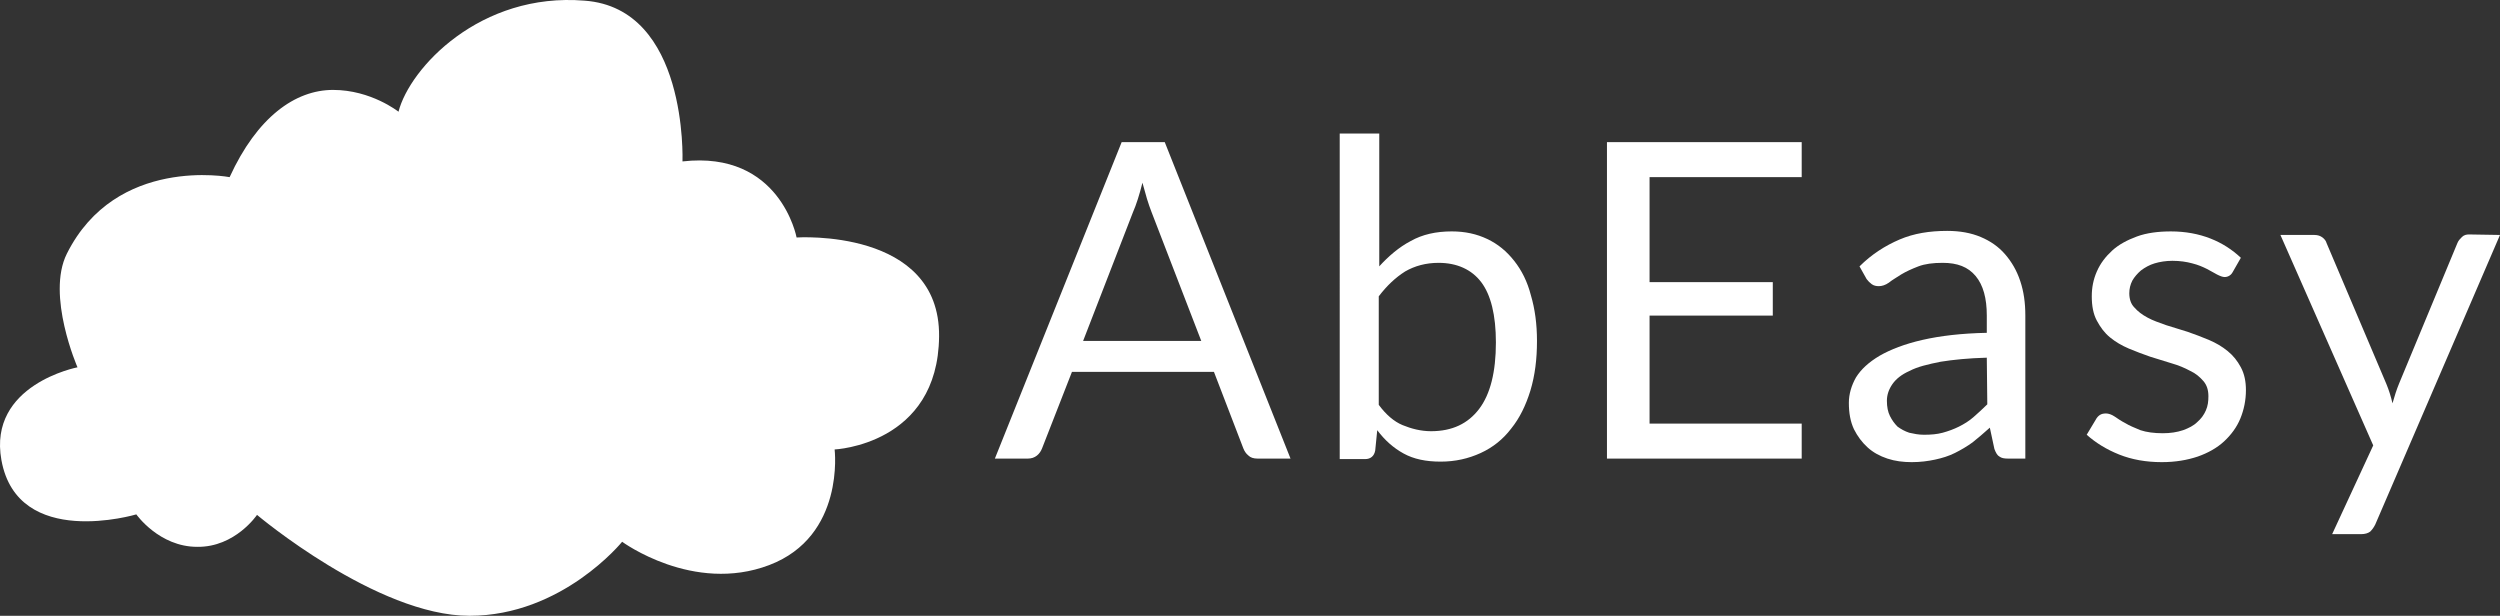 <svg xmlns="http://www.w3.org/2000/svg" id="Ebene_1" viewBox="0 0 492.98 121.43"><rect x="0" y="0" width="492.98" height="121.43" fill="#333333" stroke="none"/><path d="m50.68,101.53s23.6,19.9,41.9,19.9,30.1-14.6,30.1-14.6c0,0,14,10.3,29,4.6s12.9-22.8,12.9-22.8c0,0,20.4-.9,20.6-22.3.2-21.4-28.1-19.5-28.1-19.5,0,0-3.2-17.2-22.5-15,0-.2,1.1-30.2-19.3-31.7-20.6-1.7-34.5,13.3-36.7,21.9,0,0-5.4-4.3-12.9-4.3s-15,5.4-20.4,17.2c0,0-22.4-4.3-32.1,15.1-4.1,8.2,2.1,22.4,2.1,22.4,0,0-17.7,3.4-15,18.3,3.2,17.7,26.6,10.7,26.6,10.7,0,0,4.5,6.4,12,6.4,7.5.1,11.8-6.3,11.8-6.3" style="fill:#fff;"></path><g style="isolation:isolate;"><path d="m254.48,90.43h-6.5c-.8,0-1.4-.2-1.8-.6-.5-.4-.8-.9-1-1.4l-5.8-15.1h-28l-5.9,15.1c-.2.5-.5,1-1,1.4s-1.1.6-1.8.6h-6.5l25-62.4h8.5l24.8,62.4Zm-17.6-23.2l-9.8-25.4c-.3-.8-.6-1.6-.9-2.6s-.6-2.1-.9-3.2c-.6,2.4-1.2,4.3-1.9,5.9l-9.8,25.3h23.3Z" style="fill:#fff;"></path></g><g style="isolation:isolate;"><path d="m271.88,52.63c1.9-2.1,4-3.9,6.3-5.1,2.3-1.3,5-1.9,8.1-1.9,2.6,0,4.9.5,7,1.5s3.8,2.4,5.3,4.3,2.6,4.1,3.3,6.8c.8,2.7,1.2,5.7,1.2,9,0,3.6-.4,6.8-1.3,9.8-.9,2.9-2.1,5.4-3.8,7.5-1.6,2.1-3.6,3.7-6,4.8s-5,1.7-7.9,1.7-5.3-.5-7.3-1.6c-2-1.1-3.7-2.6-5.2-4.6l-.4,4c-.2,1.1-.9,1.7-2,1.7h-5V26.33h7.8v26.3h-.1Zm0,27.2c1.4,1.9,3,3.3,4.7,4s3.6,1.2,5.6,1.2c4.2,0,7.3-1.5,9.5-4.4s3.3-7.3,3.3-13.1c0-5.4-1-9.4-2.9-11.9s-4.8-3.8-8.4-3.8c-2.5,0-4.7.6-6.6,1.7-1.9,1.2-3.6,2.8-5.2,4.9v21.4h0Z" style="fill:#fff;"></path></g><g style="isolation:isolate;"><path d="m355.28,83.53v6.9h-38.4V28.03h38.4v6.9h-30v20.7h24.3v6.6h-24.3v21.3s30,0,30,0Z" style="fill:#fff;"></path></g><g style="isolation:isolate;"><path d="m366.68,52.53c2.4-2.4,5.1-4.1,7.9-5.3,2.8-1.2,5.9-1.7,9.4-1.7,2.5,0,4.7.4,6.6,1.2,1.9.8,3.5,1.9,4.8,3.4s2.3,3.2,3,5.3c.7,2.1,1,4.3,1,6.8v28.2h-3.4c-.8,0-1.3-.1-1.7-.4-.4-.2-.7-.7-1-1.5l-.9-4.2c-1.2,1.1-2.3,2-3.4,2.9-1.1.8-2.3,1.5-3.5,2.1-1.2.6-2.5,1-3.9,1.3s-2.9.5-4.6.5-3.3-.2-4.8-.7-2.8-1.2-3.9-2.2-2-2.2-2.7-3.6c-.7-1.5-1-3.2-1-5.2,0-1.7.5-3.4,1.4-5,1-1.6,2.5-3,4.7-4.3,2.1-1.2,4.9-2.3,8.4-3.1,3.5-.8,7.7-1.3,12.7-1.4v-3.4c0-3.4-.7-6-2.2-7.8s-3.6-2.6-6.5-2.6c-1.9,0-3.5.2-4.8.7s-2.4,1-3.4,1.6c-.9.6-1.8,1.1-2.4,1.6-.7.5-1.4.7-2,.7-.5,0-1-.1-1.4-.4s-.7-.6-1-1l-1.4-2.5Zm25.1,18c-3.6.1-6.6.4-9.1.8-2.5.5-4.6,1-6.1,1.8-1.6.7-2.7,1.6-3.4,2.6s-1.1,2.1-1.1,3.3.2,2.2.6,3,.9,1.5,1.5,2.1c.7.5,1.4.9,2.3,1.2.9.2,1.8.4,2.9.4,1.4,0,2.6-.1,3.7-.4s2.2-.7,3.2-1.2,2-1.1,2.9-1.9,1.8-1.6,2.7-2.5l-.1-9.2h0Z" style="fill:#fff;"></path></g><g style="isolation:isolate;"><path d="m440.28,53.63c-.3.6-.9,1-1.6,1-.4,0-.9-.2-1.5-.5s-1.2-.7-2-1.1-1.7-.8-2.9-1.1c-1.1-.3-2.4-.5-3.9-.5-1.3,0-2.5.2-3.5.5s-1.9.8-2.7,1.4c-.7.6-1.3,1.3-1.7,2-.4.8-.6,1.6-.6,2.5,0,1.1.3,2.1,1,2.8.7.8,1.5,1.4,2.6,2s2.3,1,3.7,1.5c1.4.4,2.8.9,4.2,1.3,1.4.5,2.8,1,4.2,1.6,1.4.6,2.6,1.3,3.7,2.2,1.1.9,1.9,1.9,2.6,3.2.7,1.3,1,2.8,1,4.5,0,2-.4,3.9-1.1,5.6s-1.8,3.2-3.2,4.5-3.2,2.3-5.2,3c-2.1.7-4.4,1.1-7.1,1.1-3.1,0-5.9-.5-8.4-1.5s-4.6-2.3-6.4-3.9l1.8-3c.2-.4.5-.7.8-.9.3-.2.7-.3,1.2-.3s1.1.2,1.7.6,1.3.9,2.1,1.3c.8.5,1.8.9,3,1.4,1.2.4,2.7.6,4.4.6,1.5,0,2.8-.2,4-.6,1.1-.4,2.1-.9,2.8-1.6.8-.7,1.3-1.4,1.7-2.3.4-.9.5-1.8.5-2.8,0-1.2-.3-2.2-1-3s-1.5-1.5-2.6-2c-1.1-.6-2.3-1.1-3.7-1.5-1.4-.4-2.8-.9-4.2-1.3-1.4-.5-2.8-1-4.2-1.6-1.4-.6-2.6-1.3-3.7-2.2-1.1-.9-1.9-2-2.6-3.3s-1-2.9-1-4.8c0-1.7.3-3.3,1-4.9s1.7-2.9,3-4.1,3-2.1,4.9-2.8c1.9-.7,4.2-1,6.7-1,2.9,0,5.5.5,7.8,1.4s4.3,2.2,6,3.8l-1.6,2.8Z" style="fill:#fff;"></path></g><g style="isolation:isolate;"><path d="m492.98,46.33l-24.6,57.1c-.3.6-.6,1-1,1.4-.4.3-1,.5-1.8.5h-5.7l8.1-17.5-18.3-41.5h6.7c.7,0,1.2.2,1.6.5s.7.7.8,1.1l11.8,27.8c.5,1.2.9,2.5,1.2,3.8.4-1.4.8-2.7,1.3-3.9l11.5-27.7c.2-.5.5-.8.9-1.2.4-.4.9-.5,1.4-.5l6.1.1h0Z" style="fill:#fff;"></path></g></svg>
